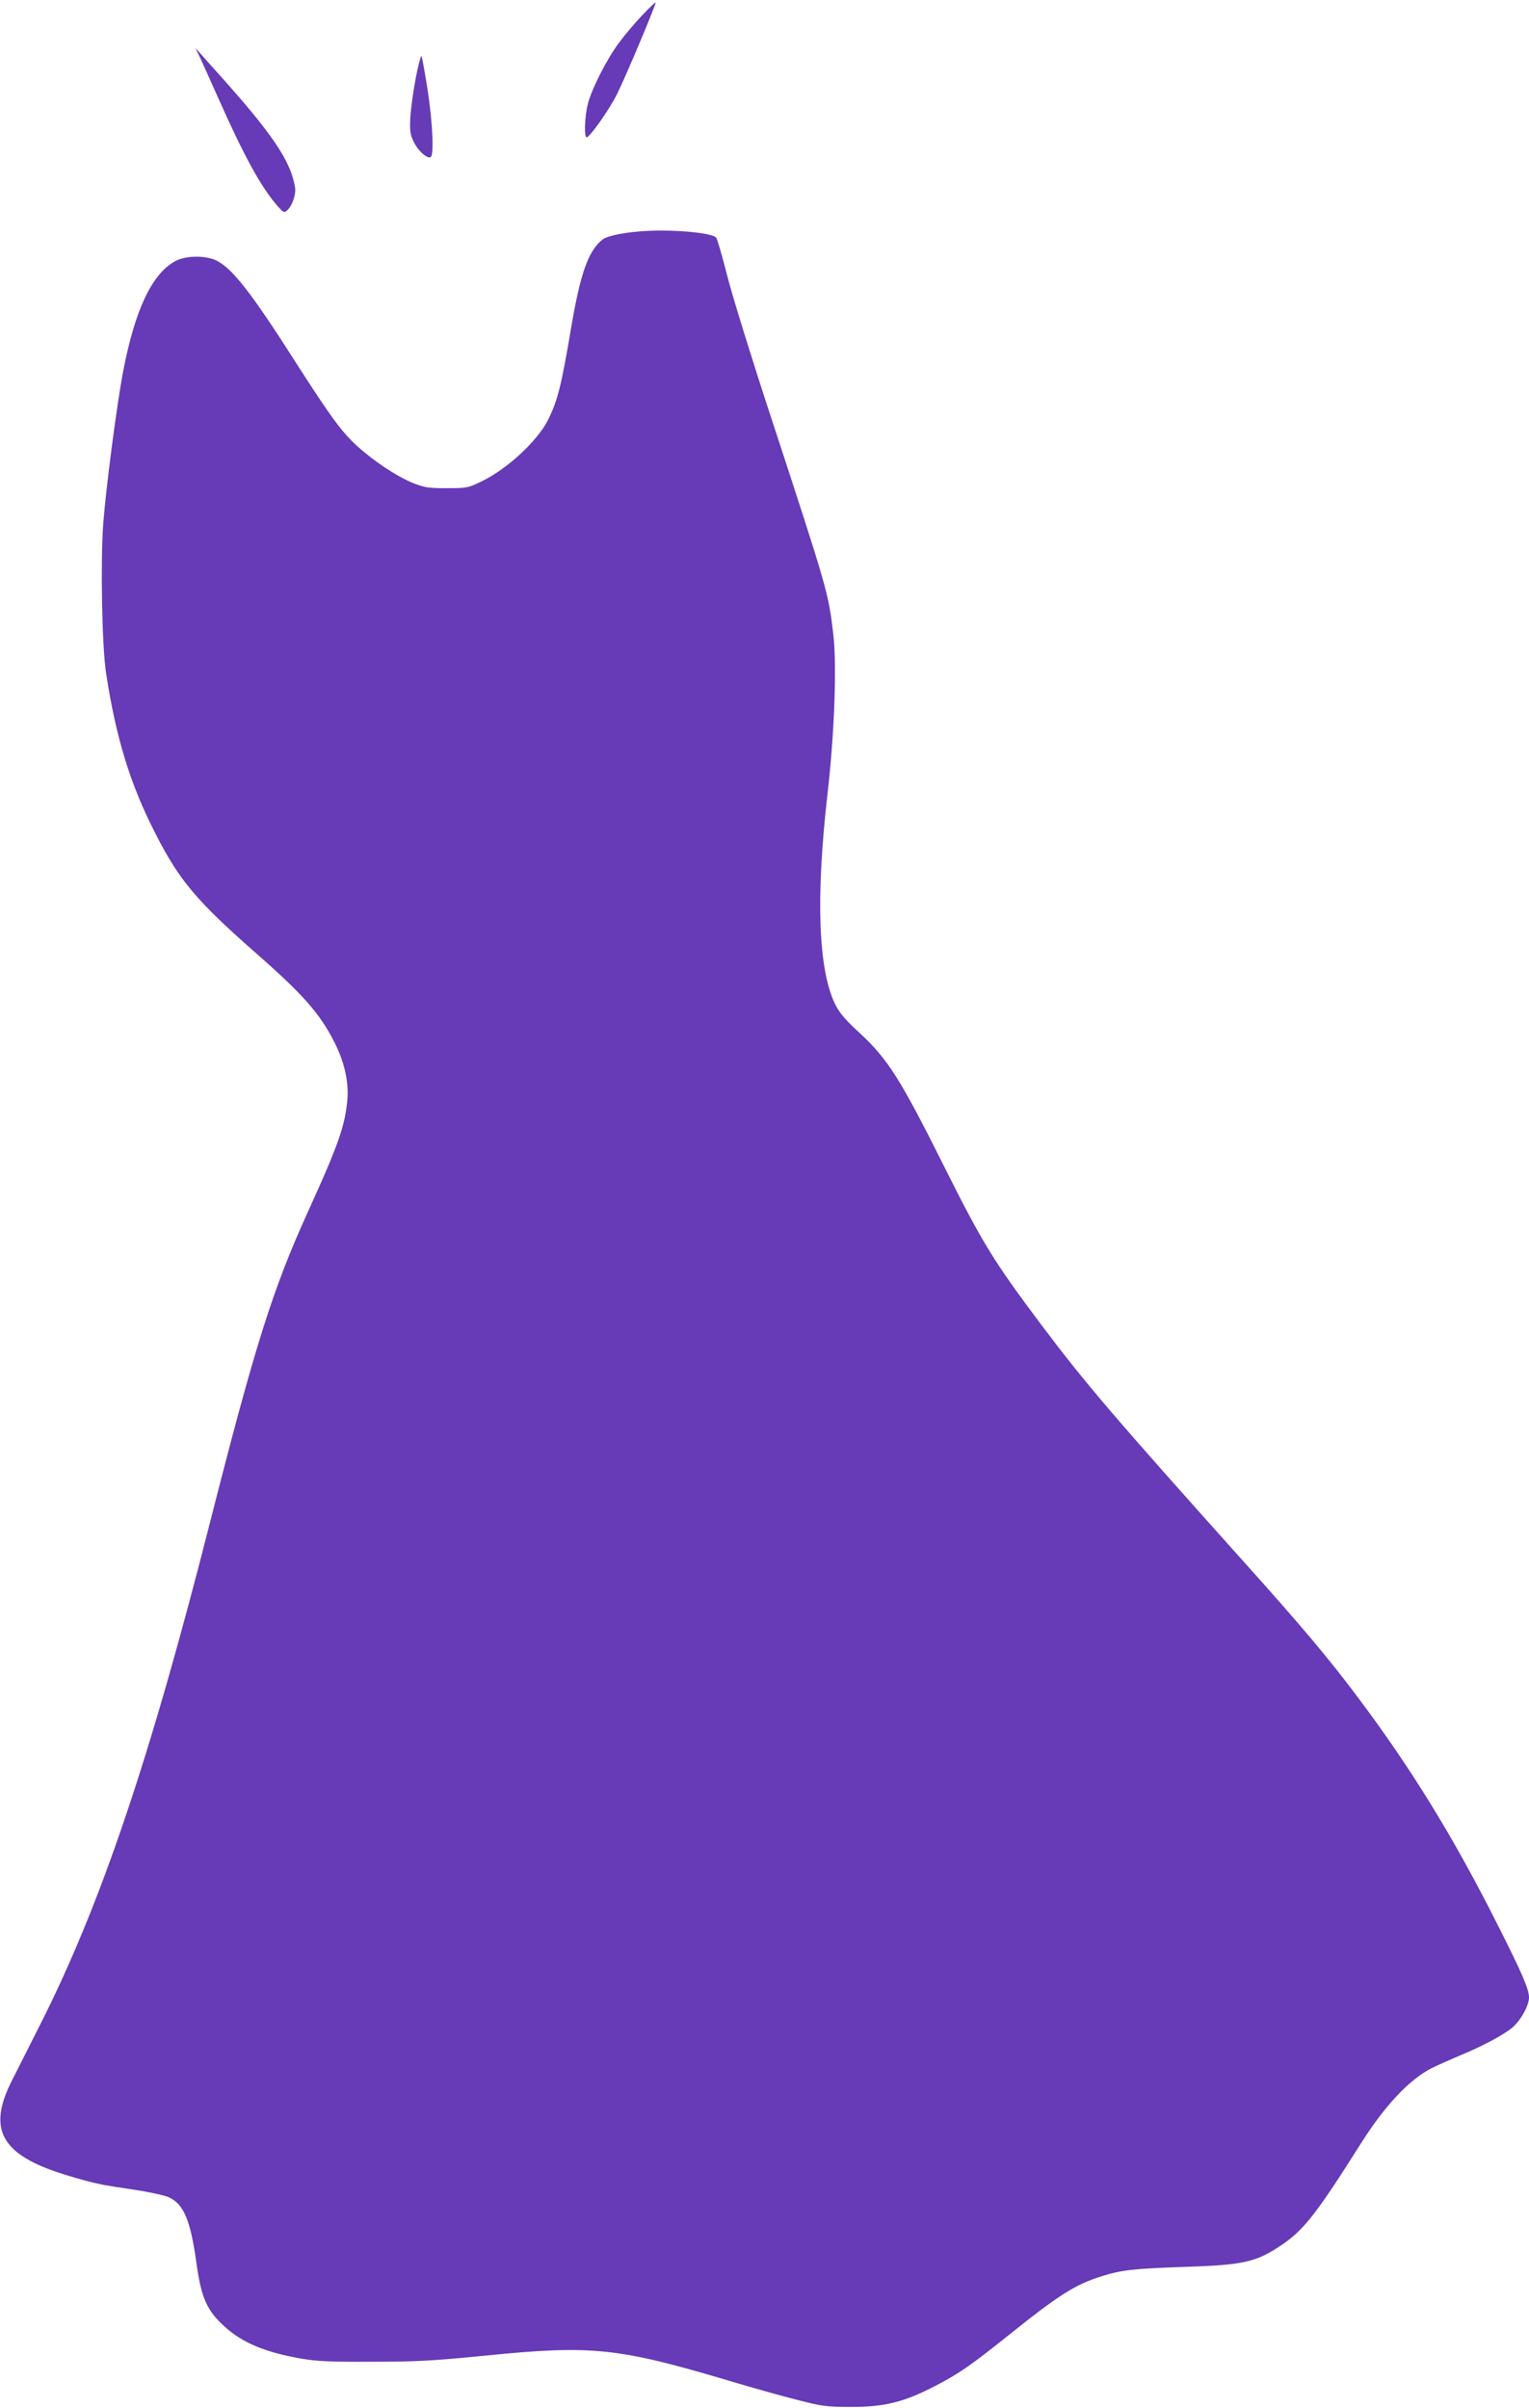 <?xml version="1.0" standalone="no"?>
<!DOCTYPE svg PUBLIC "-//W3C//DTD SVG 20010904//EN"
 "http://www.w3.org/TR/2001/REC-SVG-20010904/DTD/svg10.dtd">
<svg version="1.0" xmlns="http://www.w3.org/2000/svg"
 width="813pt" height="1280pt" viewBox="0 0 813 1280"
 preserveAspectRatio="xMidYMid meet">
<g transform="translate(0,1280) scale(0.1,-0.1)"
fill="#673ab7" stroke="none">
<path d="M3414 12718 c-38 -40 -93 -105 -121 -143 -65 -86 -148 -249 -168
-330 -16 -65 -20 -175 -6 -175 17 0 120 146 162 230 46 92 210 482 205 487 -2
2 -34 -29 -72 -69z"/>
<path d="M1059 12504 c11 -23 56 -123 100 -222 140 -315 230 -479 320 -581 27
-30 32 -33 47 -20 23 19 44 71 44 109 0 17 -9 56 -20 87 -40 113 -136 247
-351 489 -59 65 -119 133 -133 149 l-27 30 20 -41z"/>
<path d="M2211 12387 c-13 -67 -26 -161 -29 -209 -4 -75 -1 -93 18 -132 22
-47 72 -92 90 -81 18 11 11 178 -16 355 -15 96 -30 178 -33 182 -3 4 -17 -48
-30 -115z"/>
<path d="M3450 11573 c-116 -5 -219 -25 -246 -46 -76 -60 -118 -179 -168 -474
-51 -302 -71 -383 -122 -485 -57 -113 -218 -262 -354 -327 -72 -35 -79 -36
-185 -36 -98 0 -118 3 -180 28 -86 35 -208 116 -297 197 -81 74 -142 157 -323
440 -234 367 -336 499 -420 543 -56 30 -164 30 -221 0 -125 -66 -216 -258
-279 -586 -34 -178 -91 -616 -106 -809 -15 -200 -7 -653 15 -796 52 -341 128
-591 262 -852 127 -250 219 -359 539 -640 245 -215 334 -316 410 -464 55 -106
80 -214 72 -310 -12 -139 -48 -242 -206 -589 -191 -419 -284 -715 -525 -1662
-321 -1262 -582 -2034 -904 -2670 -58 -115 -126 -249 -150 -297 -130 -258 -55
-392 278 -496 87 -27 141 -42 211 -56 15 -3 89 -15 164 -26 76 -11 157 -29
181 -39 81 -36 117 -122 149 -354 25 -180 55 -249 148 -333 95 -87 217 -138
407 -171 85 -15 158 -18 380 -17 234 0 324 5 605 33 560 56 701 42 1291 -134
120 -36 284 -82 364 -102 131 -34 158 -37 280 -37 182 -1 287 25 456 113 128
67 185 107 388 269 262 210 351 267 486 310 111 36 177 43 445 52 318 10 385
25 523 119 115 78 185 168 416 534 130 206 260 344 381 405 33 16 101 46 150
67 113 46 224 105 275 146 44 36 90 118 90 161 0 45 -37 130 -170 393 -234
464 -459 829 -744 1208 -152 203 -299 377 -595 707 -693 773 -851 958 -1082
1265 -256 341 -314 436 -514 835 -239 478 -303 579 -455 720 -77 71 -106 105
-130 153 -89 184 -103 566 -40 1117 37 320 50 683 31 847 -26 223 -30 235
-331 1154 -99 301 -203 636 -231 745 -28 110 -55 204 -61 211 -19 24 -209 43
-358 36z"/>
</g>
</svg>
